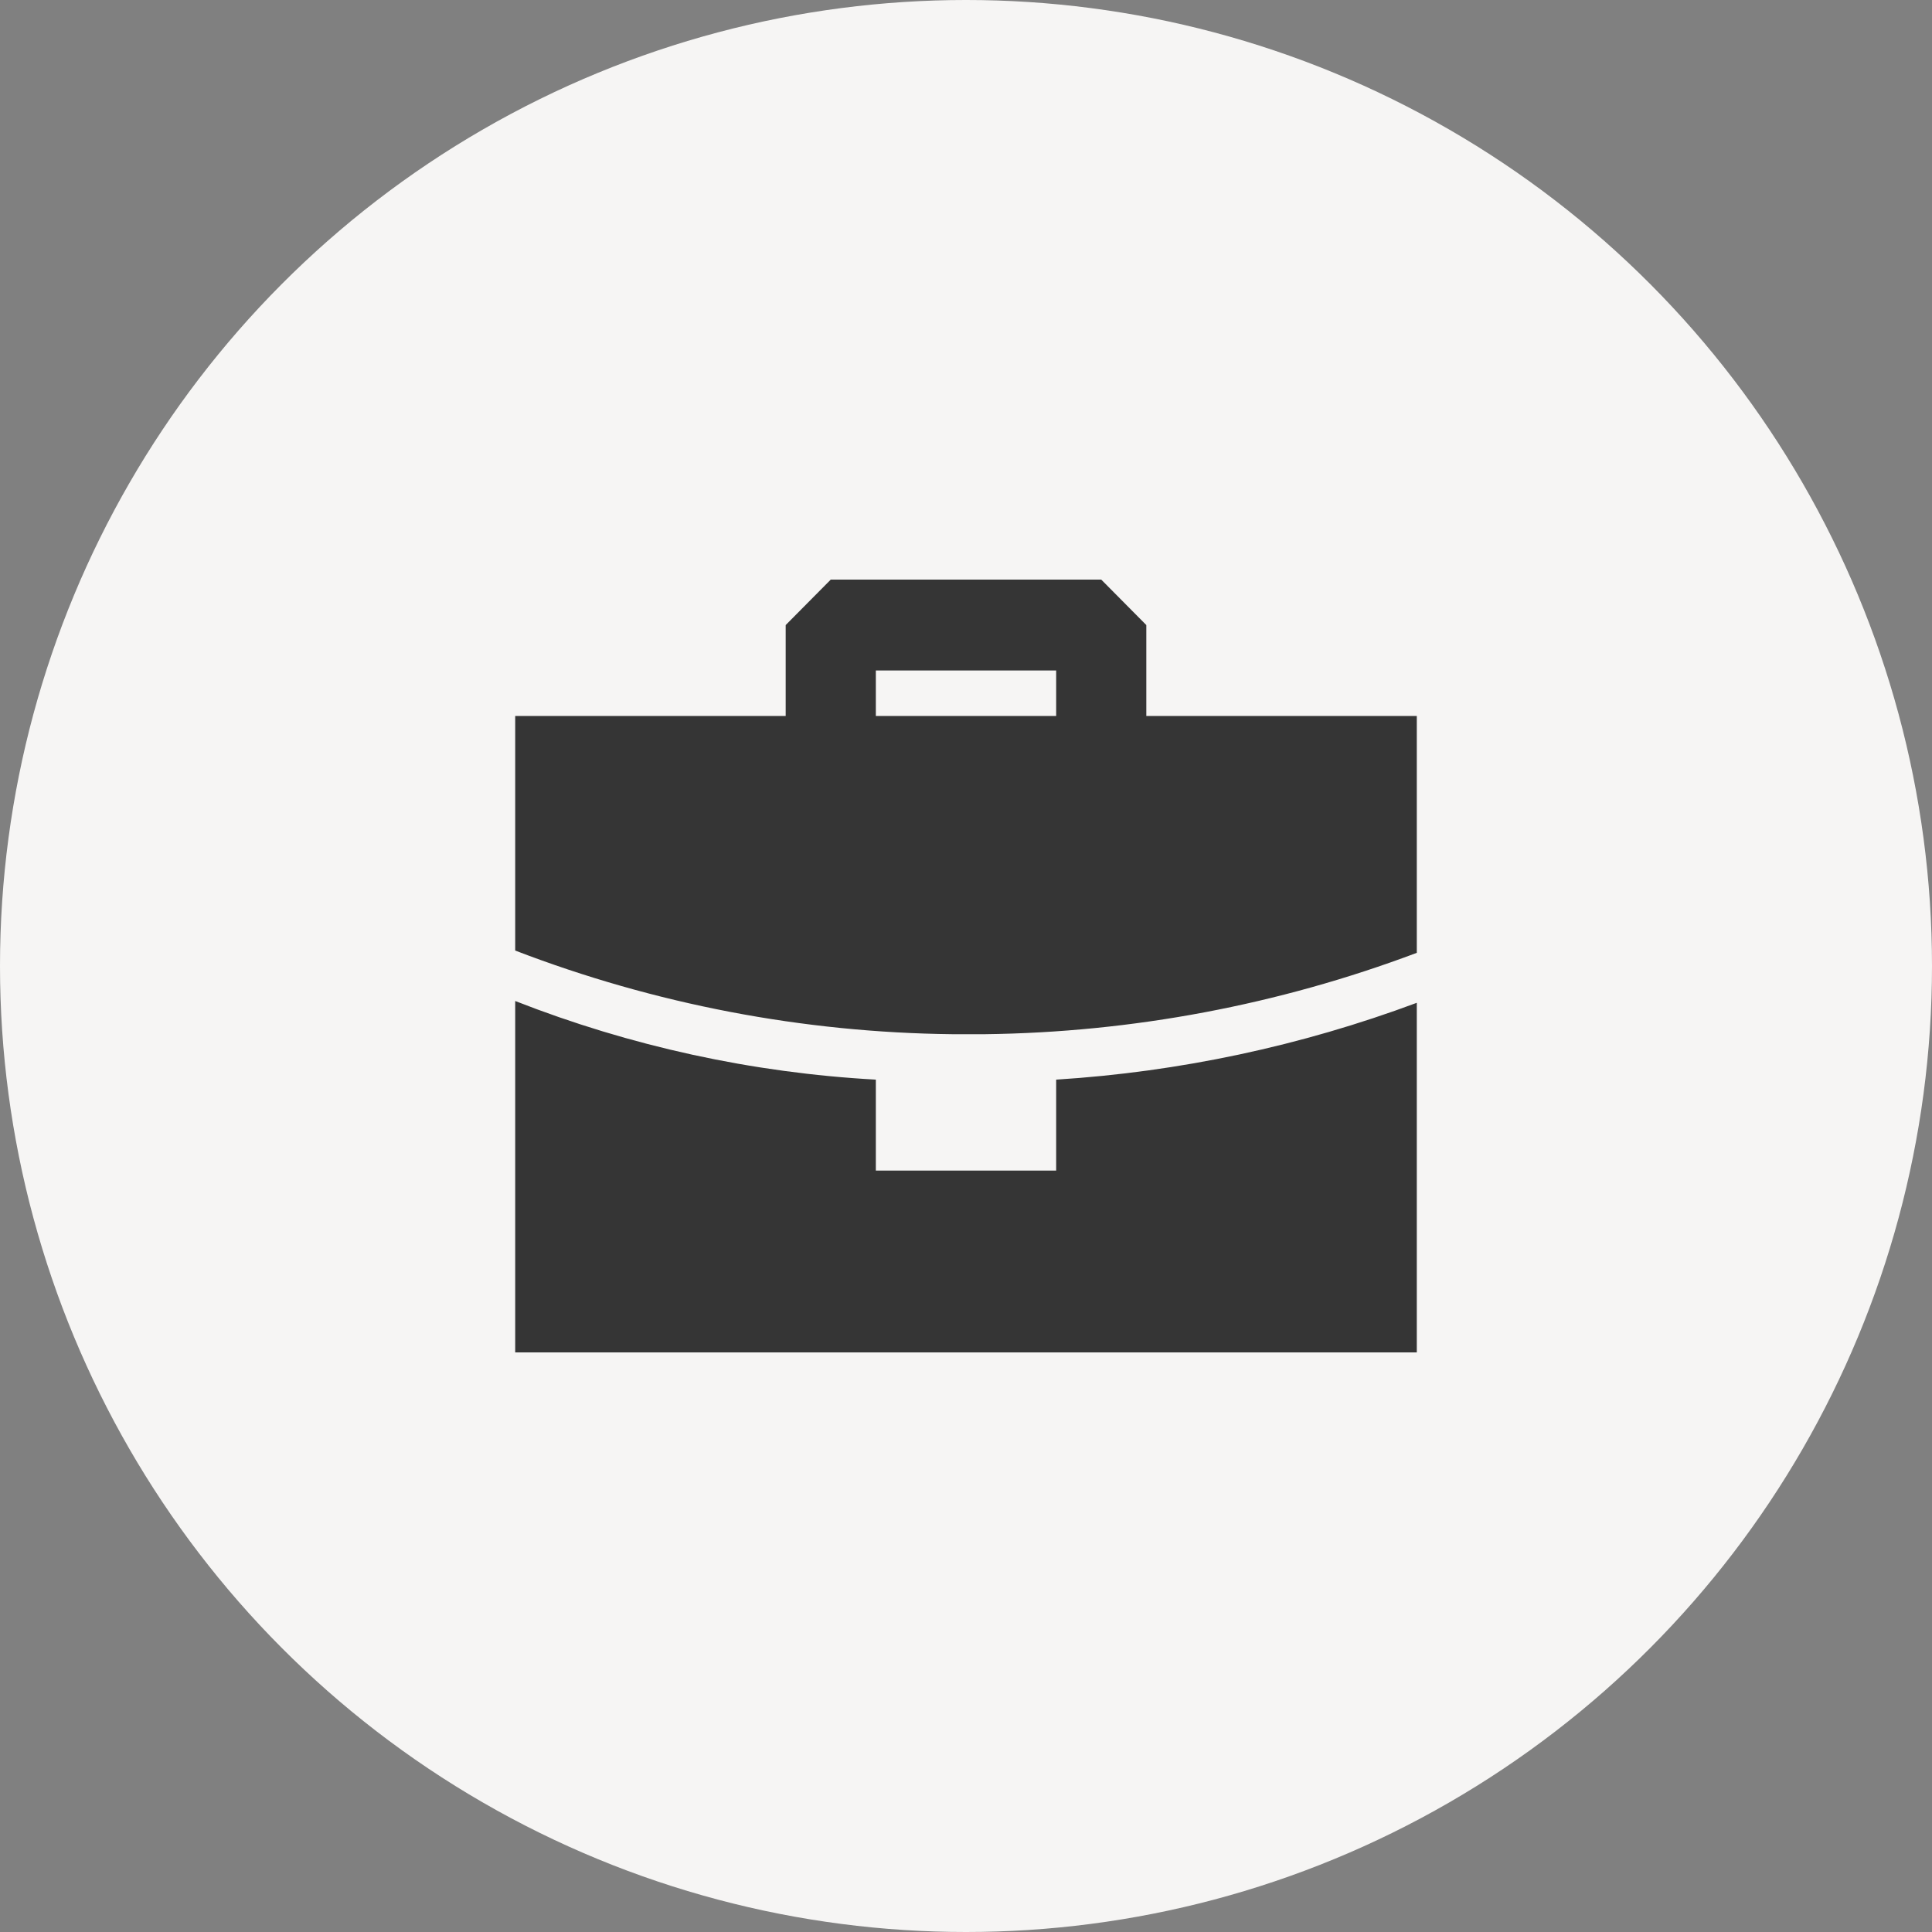 <svg width="60" height="60" viewBox="0 0 60 60" fill="none" xmlns="http://www.w3.org/2000/svg">
<rect x="0" y="0" width="60" height="60" fill="#808080" stroke="none"/>
<circle cx="30" cy="30" r="30" fill="#F6F5F4"/>
<path fill-rule="evenodd" clip-rule="evenodd" d="M16 31.087C19.582 32.492 23.362 33.317 27.2 33.529V36.353H32.8V33.529C36.629 33.288 40.402 32.484 44 31.143V42H16V31.087ZM34.2 18L35.6 19.412V22.235H44V29.591C39.707 31.207 35.17 32.062 30.588 32.118H29.58C24.937 32.067 20.339 31.188 16 29.52V22.235H24.4V19.412L25.8 18H34.2ZM32.8 20.823H27.2V22.235H32.8V20.823Z" fill="#353535"/>
</svg>
